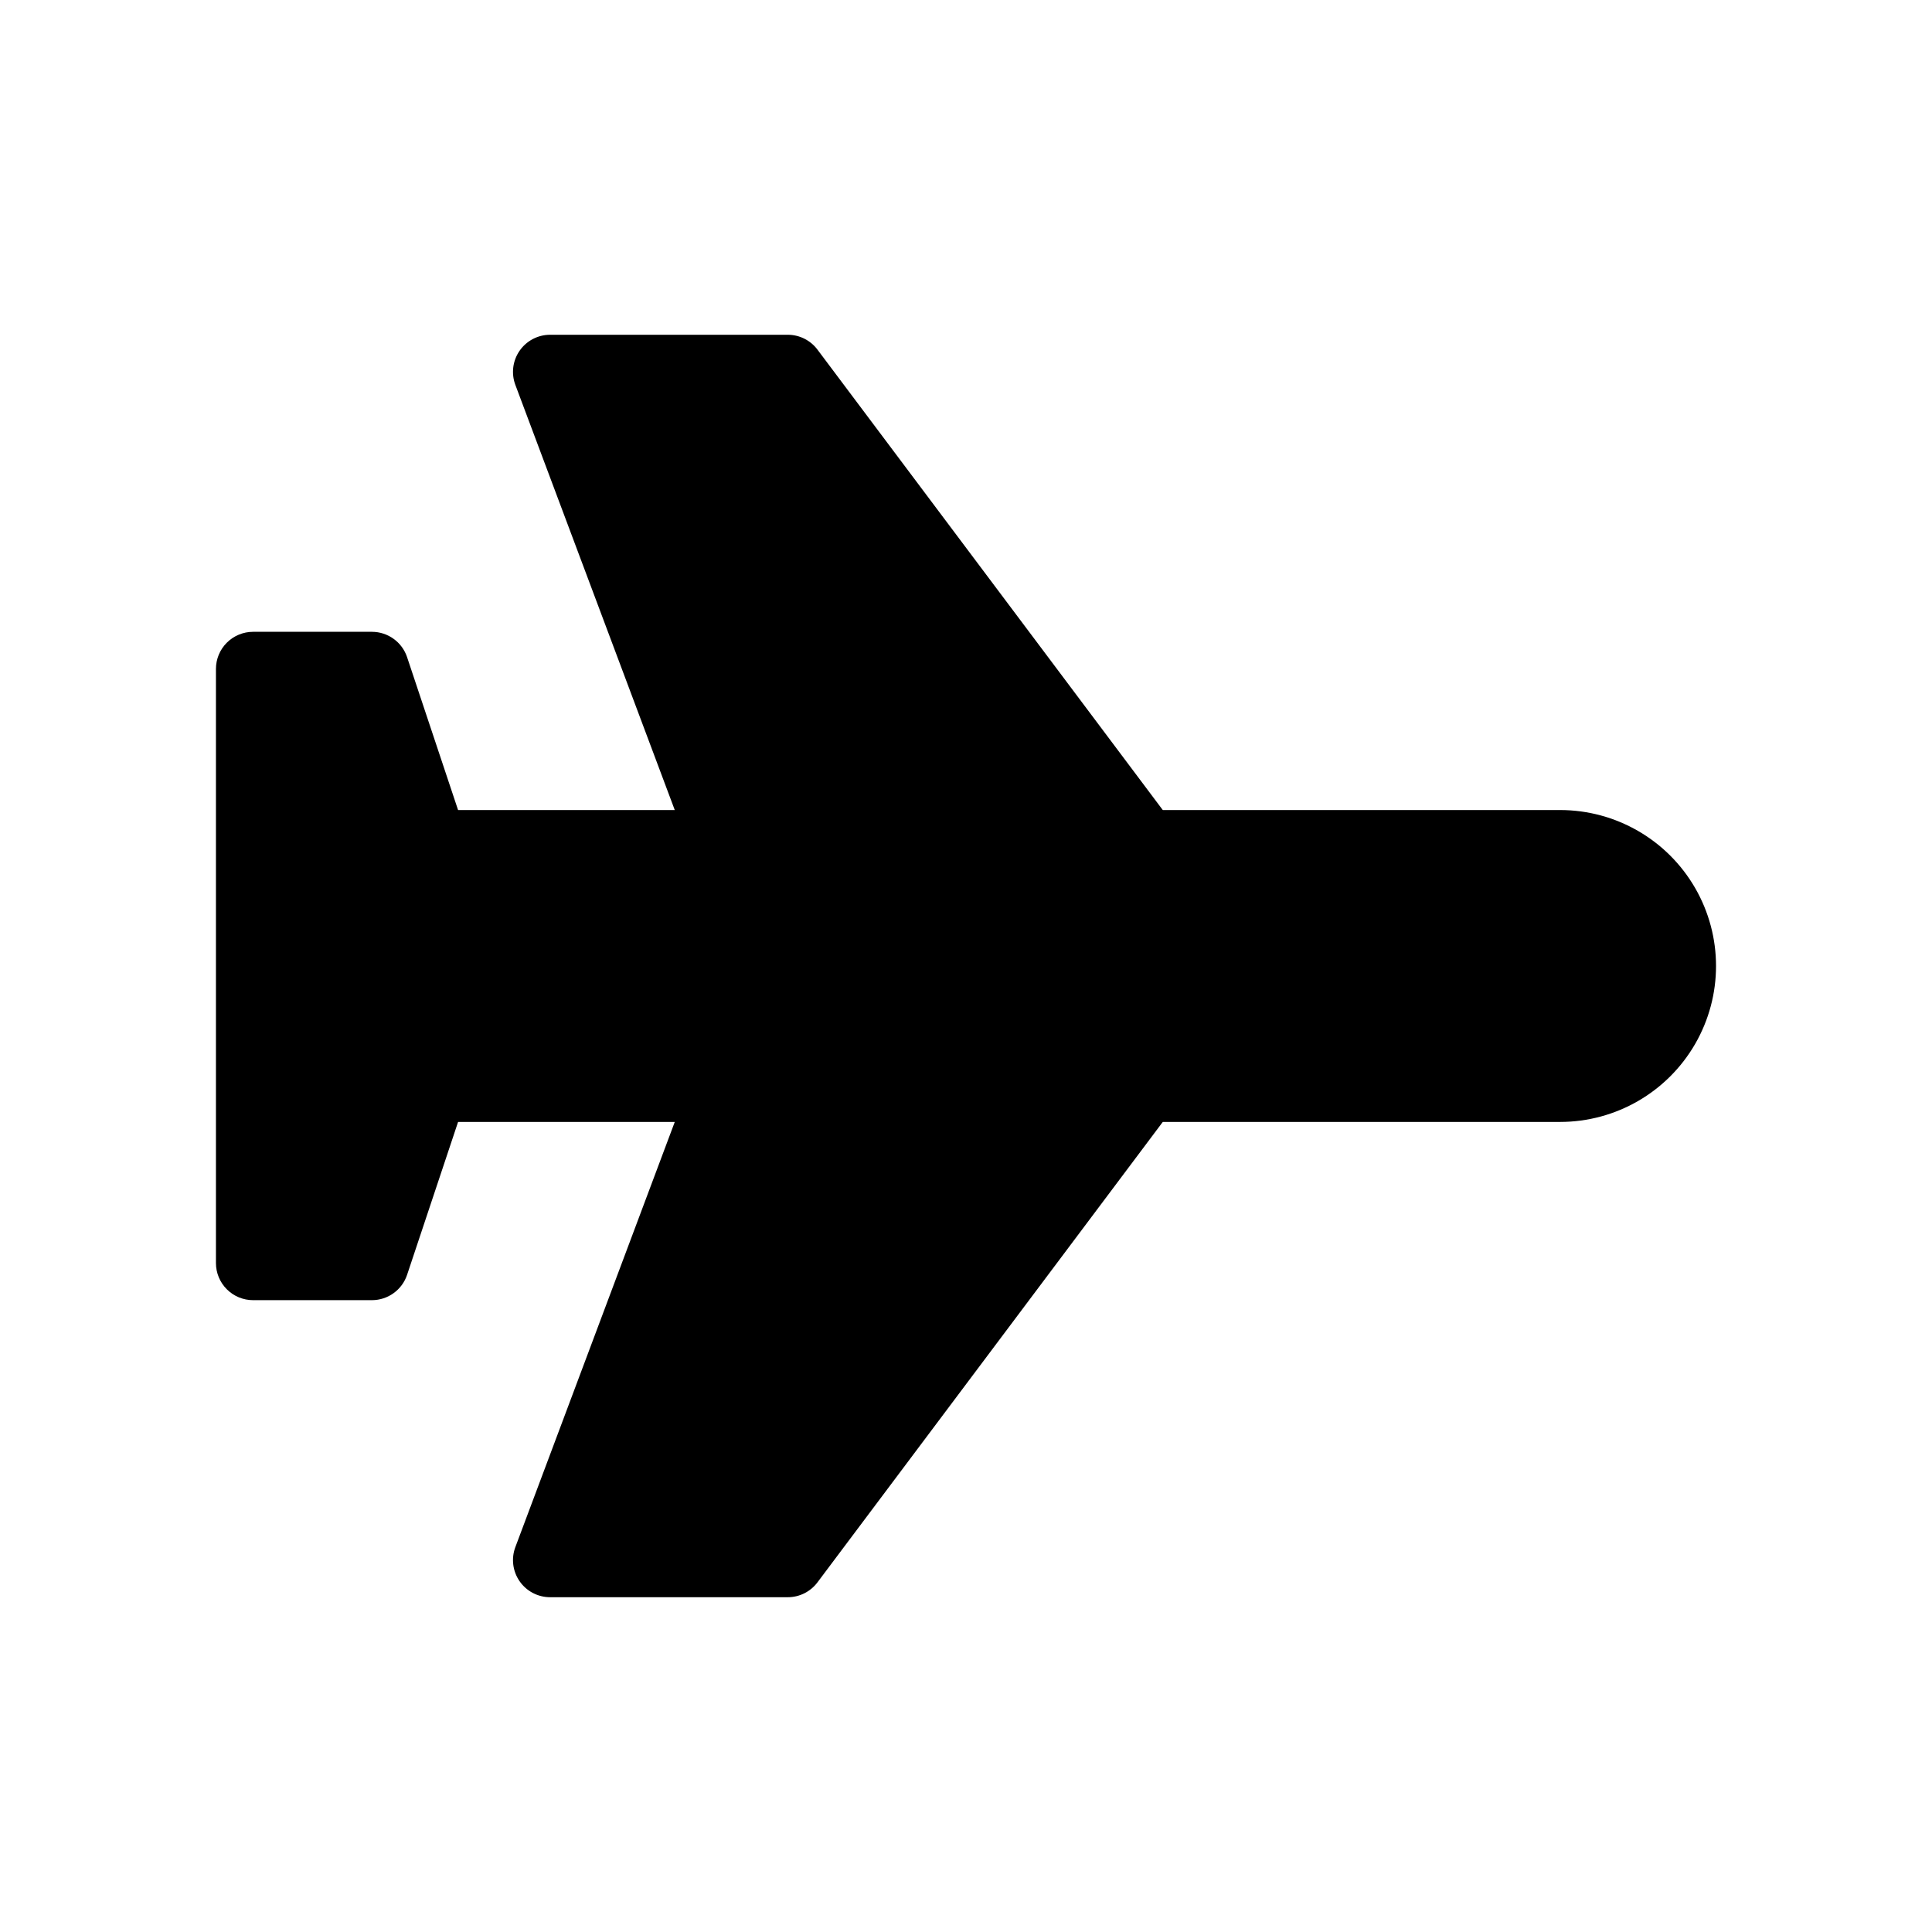 <?xml version="1.0" encoding="UTF-8"?>
<!-- Uploaded to: SVG Repo, www.svgrepo.com, Generator: SVG Repo Mixer Tools -->
<svg fill="#000000" width="800px" height="800px" version="1.1" viewBox="144 144 512 512" xmlns="http://www.w3.org/2000/svg">
 <path d="m557.44 358.67h-105.29l-91.516-122.02c-1.855-2.477-4.773-3.934-7.871-3.934h-62.977c-3.227 0-6.25 1.582-8.086 4.234-1.84 2.652-2.258 6.039-1.121 9.062l42.242 112.66h-57.426l-13.508-40.504v-0.004c-1.34-4.016-5.098-6.727-9.332-6.727h-31.488c-2.609 0-5.113 1.039-6.957 2.883-1.848 1.844-2.883 4.348-2.883 6.957v157.44c0 2.609 1.035 5.113 2.883 6.957 1.844 1.848 4.348 2.883 6.957 2.883h31.488c4.234 0 7.992-2.707 9.332-6.727l13.508-40.504h57.426l-42.242 112.66c-1.137 3.019-0.719 6.406 1.121 9.059 1.836 2.652 4.859 4.234 8.086 4.234h62.977c3.098 0.004 6.016-1.457 7.871-3.934l91.512-122.02h105.29c14.766 0 28.41-7.879 35.793-20.664 7.383-12.789 7.383-28.543 0-41.328-7.383-12.789-21.027-20.664-35.793-20.664z"/>
</svg>